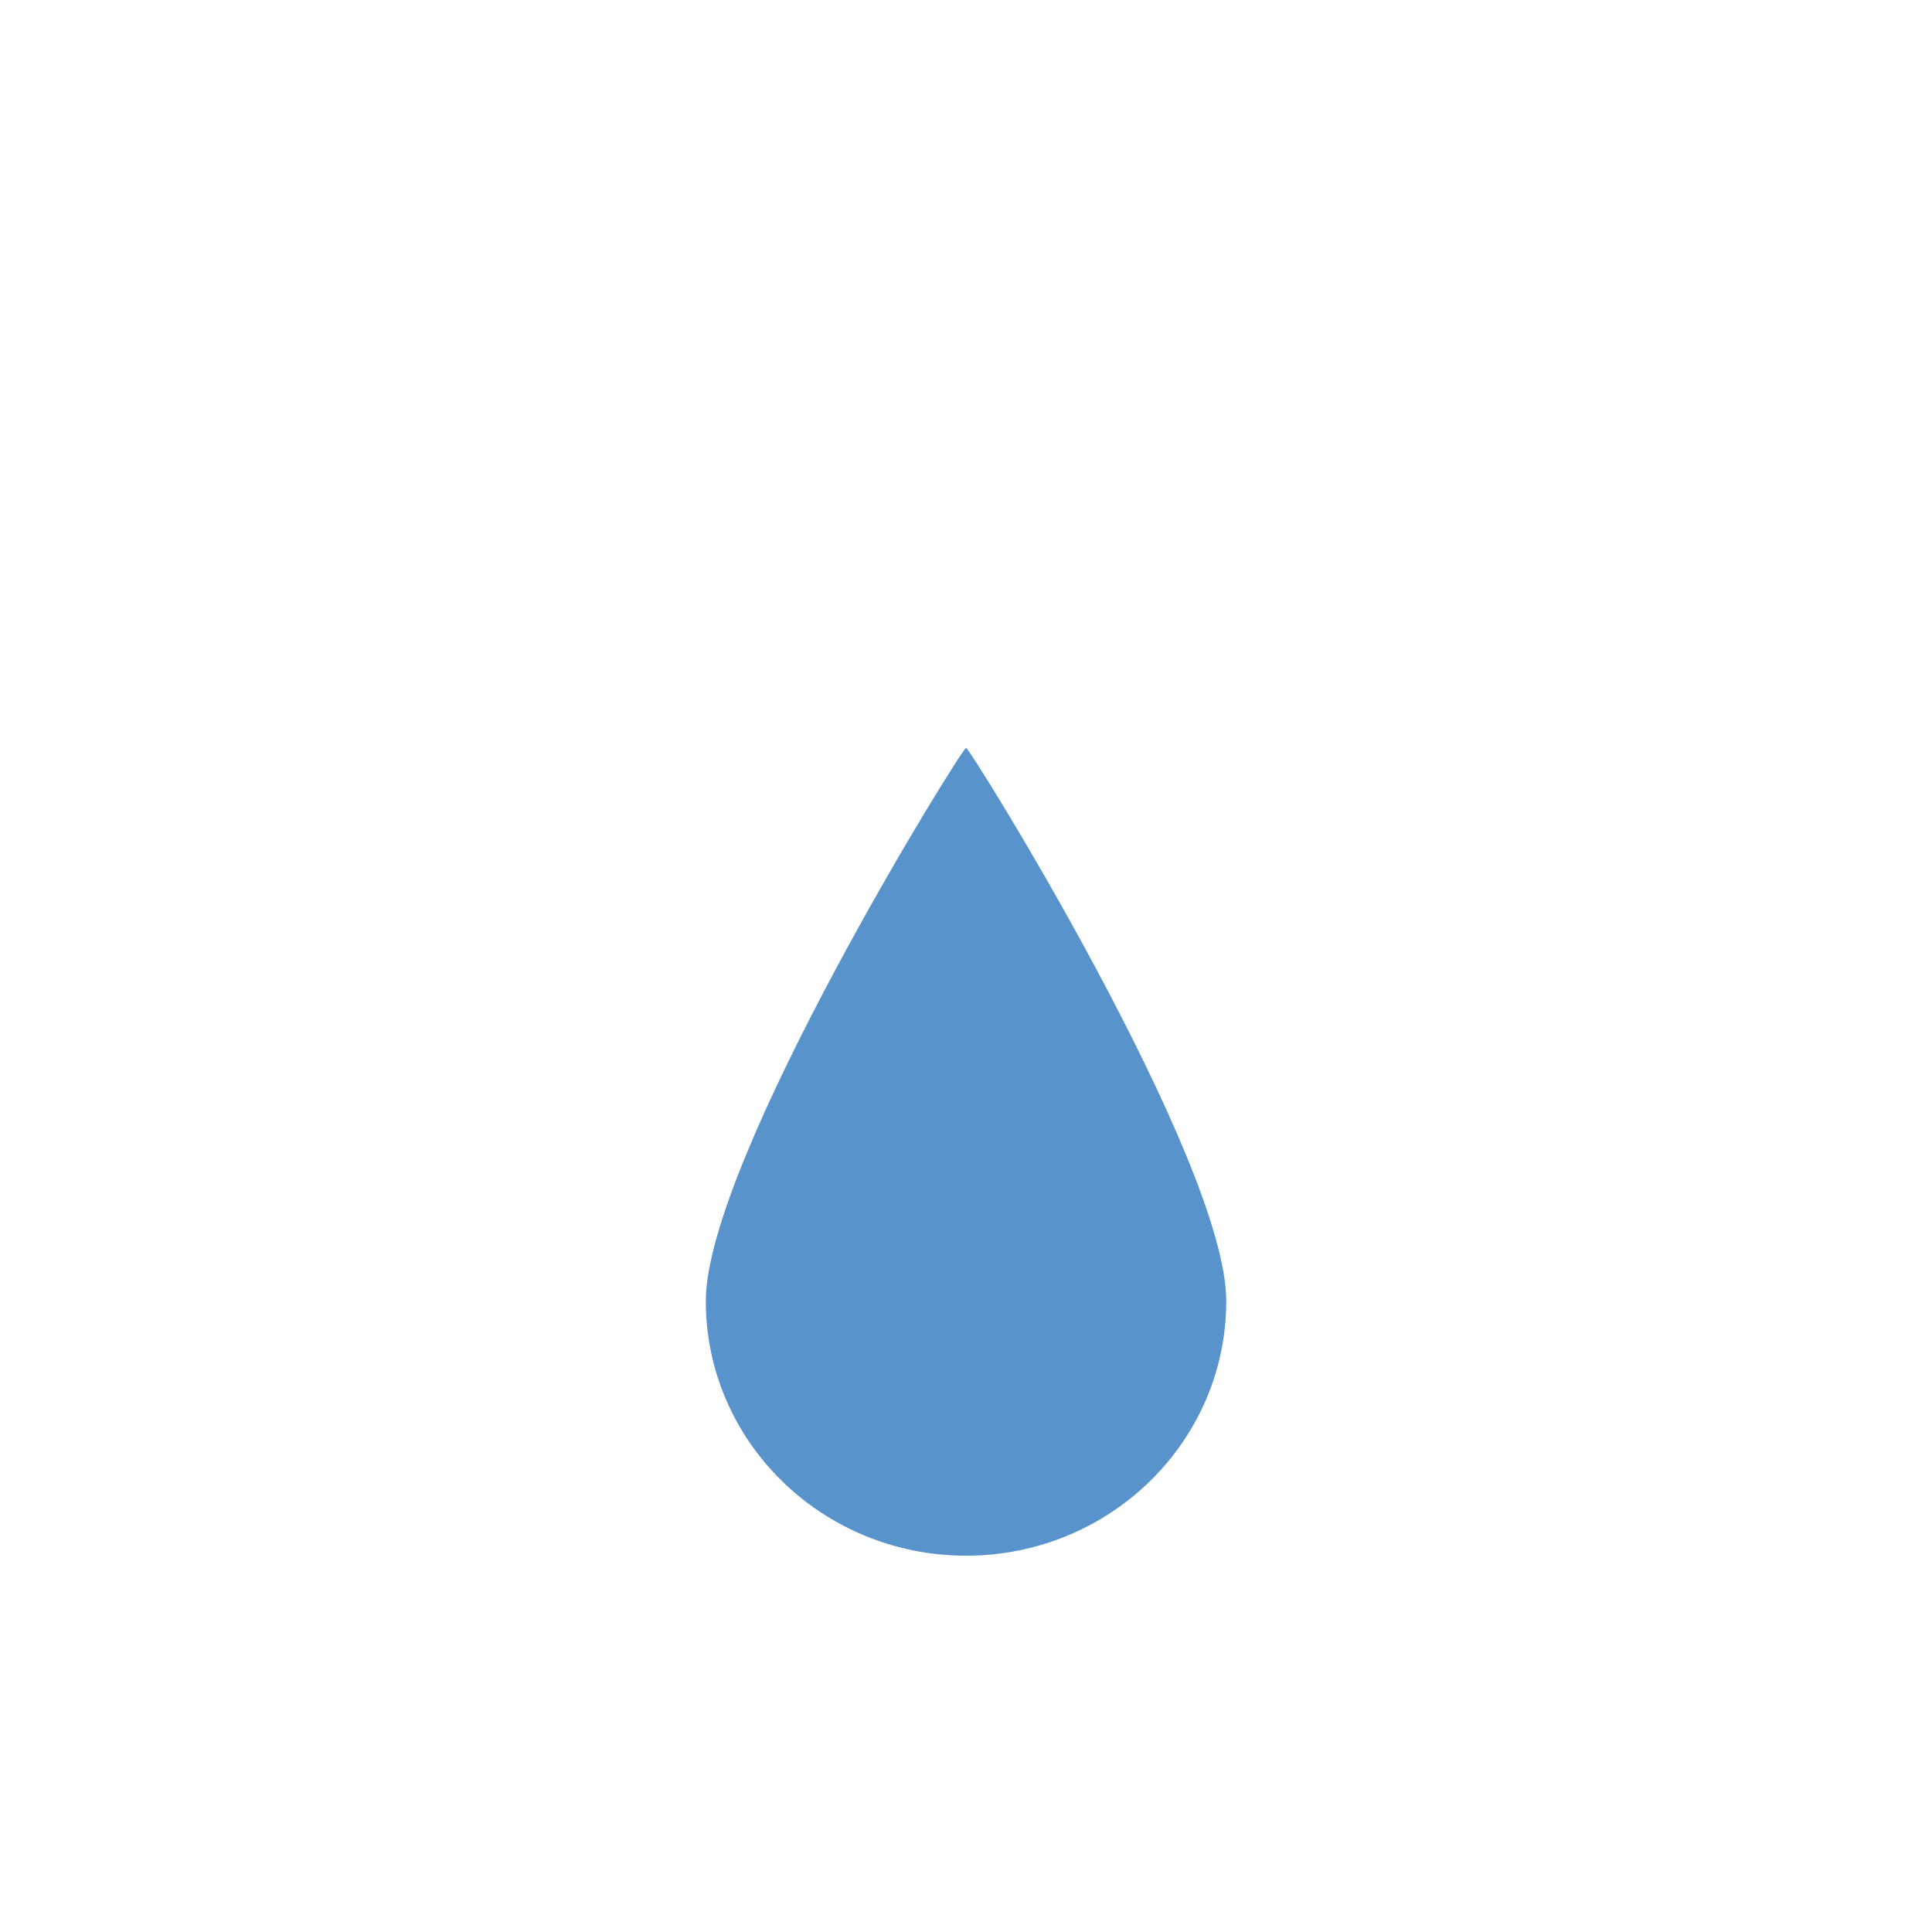 <?xml version="1.0" encoding="utf-8"?>
<!DOCTYPE svg PUBLIC "-//W3C//DTD SVG 1.1//EN" "http://www.w3.org/Graphics/SVG/1.1/DTD/svg11.dtd">
<svg version="1.1" id="precip" xmlns="http://www.w3.org/2000/svg" xmlns:xlink="http://www.w3.org/1999/xlink" x="0px" y="0px" width="40px" height="40px" viewBox="0 0 40 40" enable-background="new 0 0 40 40" xml:space="preserve">
<path id="rain" fill="#5993CC" d="M25.388,26.937c0,2.912-2.412,5.272-5.387,5.272s-5.388-2.36-5.388-5.272
	c0-2.913,5.302-11.453,5.388-11.453C20.086,15.483,25.388,24.023,25.388,26.937z"/>
</svg>